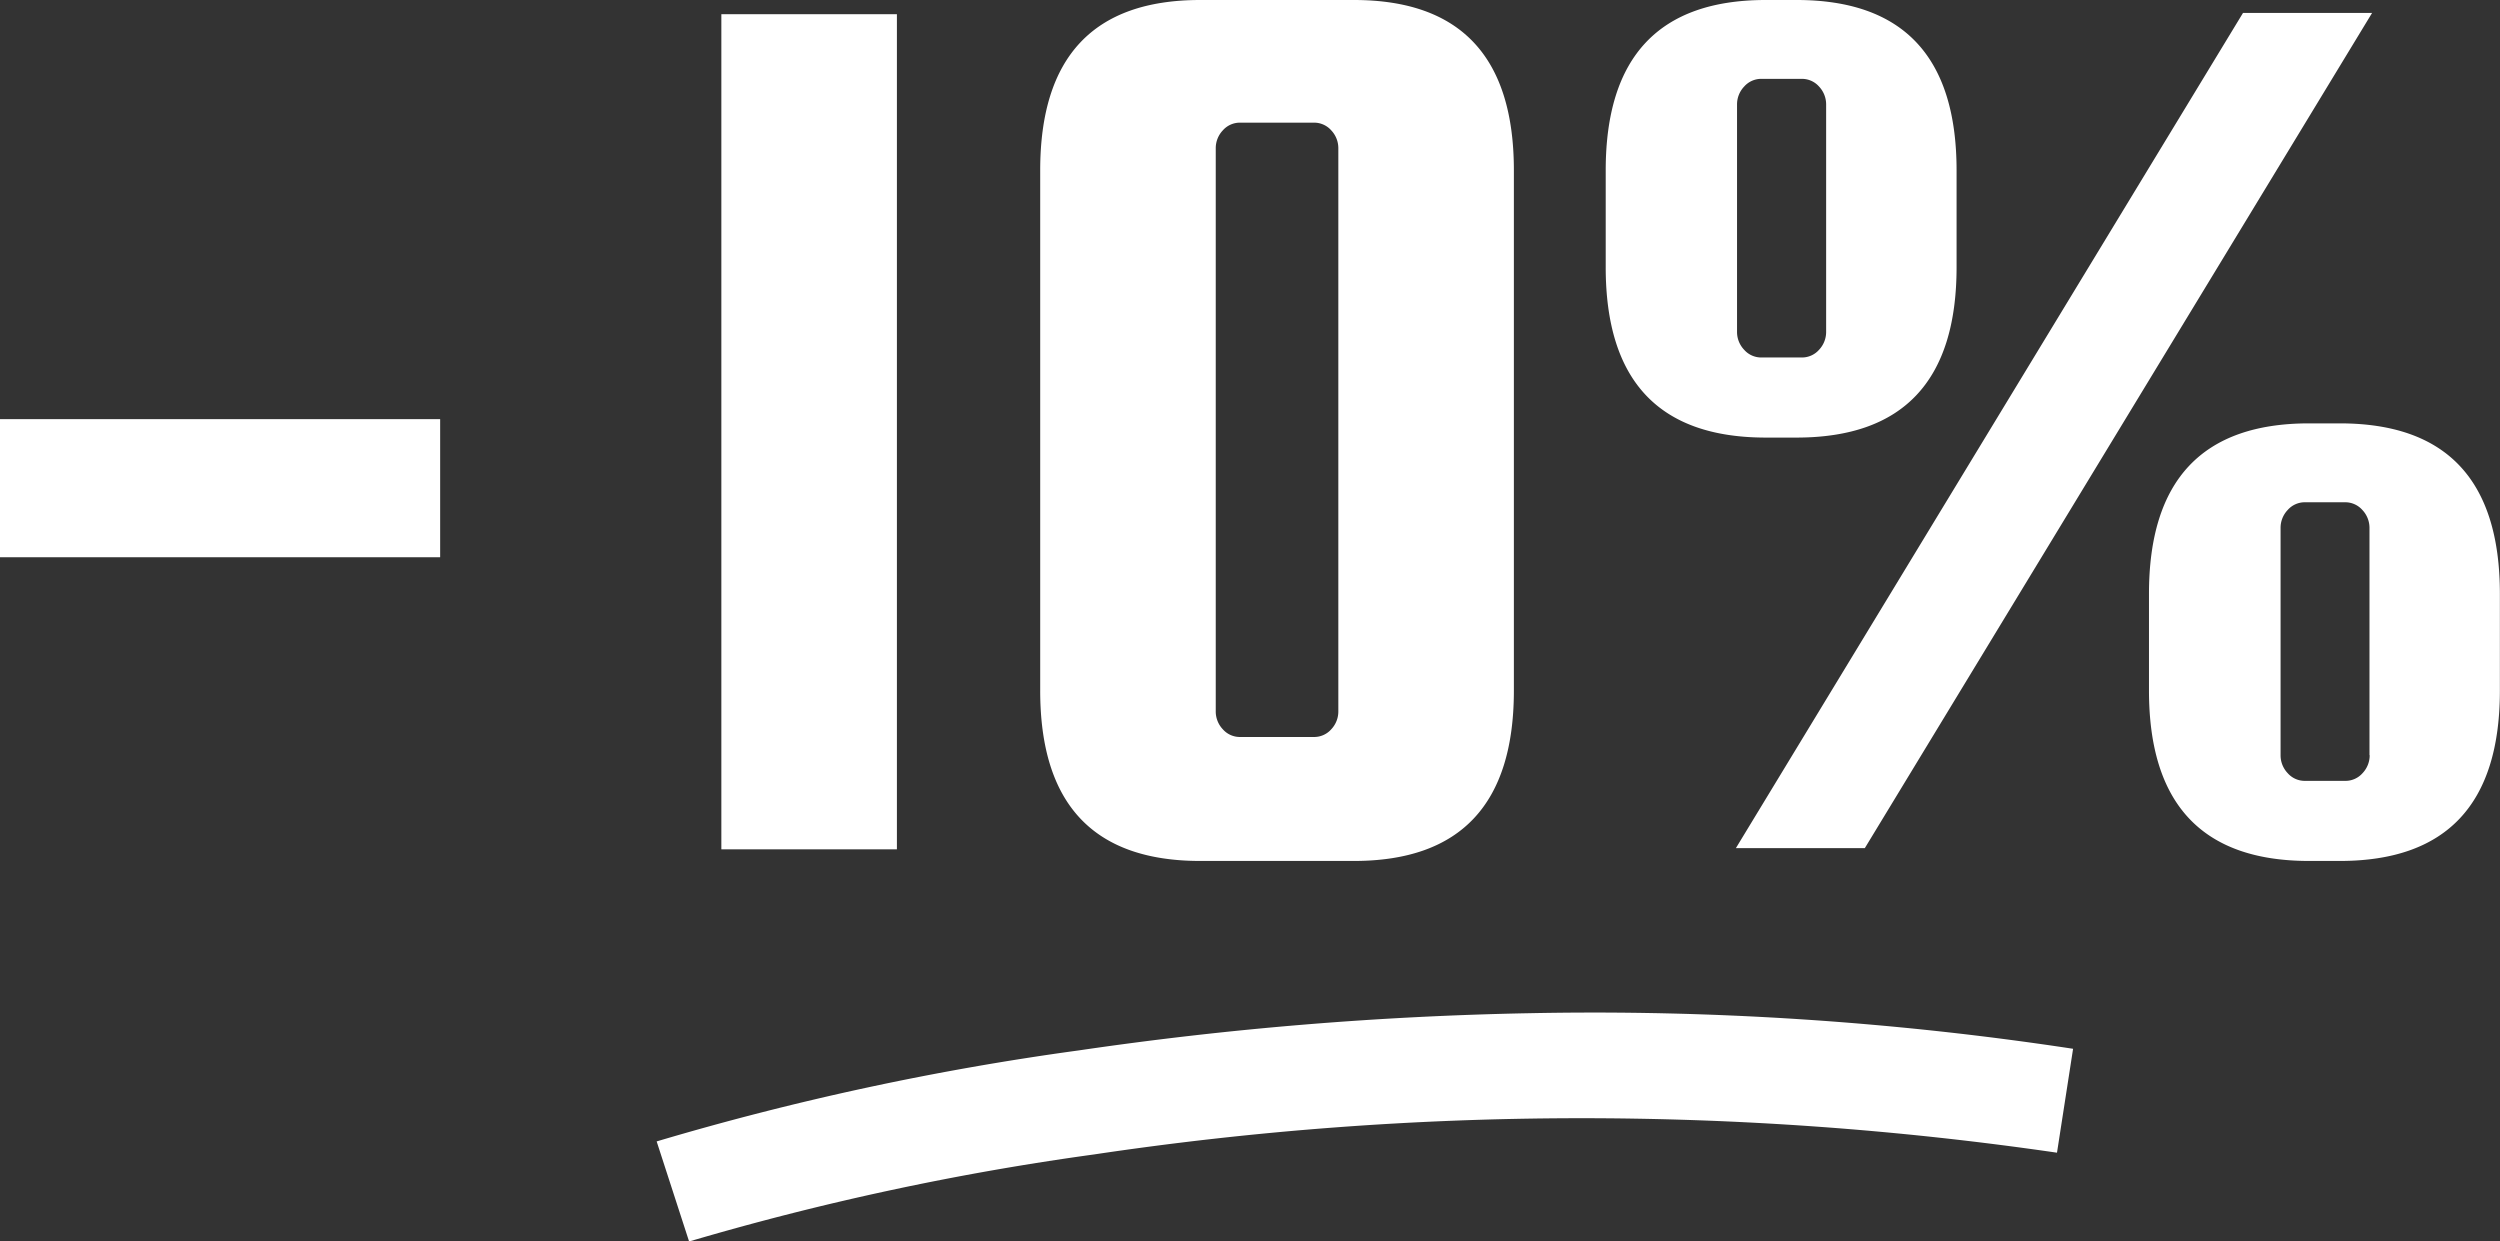 <svg xmlns="http://www.w3.org/2000/svg" width="64.954" height="32.255" viewBox="0 0 64.954 32.255">
  <rect x="0" y="0" width="64.954" height="32.255" fill="#333333" stroke="none"/>
  <g id="Groupe_1610" data-name="Groupe 1610" transform="translate(-6.77 -26.39)">
    <rect id="Rectangle_276" data-name="Rectangle 276" width="11.436" height="3.588" transform="translate(6.77 37.28)" fill="#fff"/>
    <rect id="Rectangle_277" data-name="Rectangle 277" width="4.561" height="21.698" transform="translate(25.512 26.759)" fill="#fff"/>
    <path id="Tracé_891" data-name="Tracé 891" d="M313.718,239.795V253.31q0,4.427-4.158,4.427h-3.991q-4.159,0-4.158-4.427V239.795q0-4.427,4.158-4.427h3.991q4.158,0,4.158,4.427m-4.561,14.052V239.225a.674.674,0,0,0-.184-.47.591.591,0,0,0-.453-.2h-1.911a.59.59,0,0,0-.453.2.673.673,0,0,0-.184.47v14.622a.672.672,0,0,0,.184.469.589.589,0,0,0,.453.2h1.911a.591.591,0,0,0,.453-.2.673.673,0,0,0,.184-.469" transform="translate(-267.615 -208.978)" fill="#fff"/>
    <path id="Tracé_892" data-name="Tracé 892" d="M437.376,246.737h-.8q-4.159,0-4.158-4.427v-2.515q0-4.427,4.158-4.427h.8q4.158,0,4.158,4.427v2.515q0,4.427-4.158,4.427m11.6-11.033h3.354l-13.18,21.7H435.8Zm-13.146,8.283a.671.671,0,0,0,.185.469.589.589,0,0,0,.453.2h1.04a.592.592,0,0,0,.453-.2.674.674,0,0,0,.184-.469v-5.9a.676.676,0,0,0-.184-.47.592.592,0,0,0-.453-.2h-1.04a.59.59,0,0,0-.453.2.673.673,0,0,0-.185.47Zm15.661,2.381q4.158,0,4.159,4.427v2.515q0,4.427-4.159,4.427h-.8q-4.158,0-4.158-4.427v-2.515q0-4.427,4.158-4.427Zm.771,8.619v-5.9a.675.675,0,0,0-.185-.469.591.591,0,0,0-.453-.2H450.59a.59.59,0,0,0-.453.2.672.672,0,0,0-.185.469v5.9a.671.671,0,0,0,.185.469.589.589,0,0,0,.453.2h1.039a.591.591,0,0,0,.453-.2.674.674,0,0,0,.185-.469" transform="translate(-383.929 -208.978)" fill="#fff"/>
    <path id="Tracé_893" data-name="Tracé 893" d="M216.675,486.641l-.843-2.6a73.221,73.221,0,0,1,10.97-2.365,92.563,92.563,0,0,1,11.69-.966,82.858,82.858,0,0,1,14.141.924l-.418,2.7a85.648,85.648,0,0,0-25.017.045A71.685,71.685,0,0,0,216.675,486.641Z" transform="translate(-192.001 -427.995)" fill="#fff"/>
  </g>
</svg>
